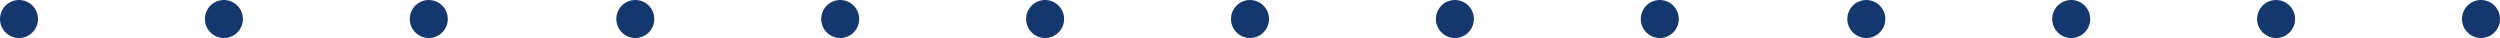 <svg xmlns="http://www.w3.org/2000/svg" width="1513" height="23" viewBox="0 0 1513 23">
  <g id="Group_4" data-name="Group 4" transform="translate(-211 -979)">
    <circle id="Ellipse_1" data-name="Ellipse 1" cx="11.5" cy="11.5" r="11.5" transform="translate(211 979)" fill="#14376d"/>
    <circle id="Ellipse_16" data-name="Ellipse 16" cx="11.5" cy="11.5" r="11.5" transform="translate(1204 979)" fill="#14376d"/>
    <circle id="Ellipse_5" data-name="Ellipse 5" cx="11.5" cy="11.5" r="11.5" transform="translate(708 979)" fill="#14376d"/>
    <circle id="Ellipse_12" data-name="Ellipse 12" cx="11.5" cy="11.5" r="11.5" transform="translate(1701 979)" fill="#14376d"/>
    <circle id="Ellipse_3" data-name="Ellipse 3" cx="11.5" cy="11.5" r="11.5" transform="translate(459 979)" fill="#14376d"/>
    <circle id="Ellipse_14" data-name="Ellipse 14" cx="11.5" cy="11.5" r="11.5" transform="translate(1453 979)" fill="#14376d"/>
    <circle id="Ellipse_7" data-name="Ellipse 7" cx="11.5" cy="11.5" r="11.5" transform="translate(956 979)" fill="#14376d"/>
    <circle id="Ellipse_2" data-name="Ellipse 2" cx="11.5" cy="11.5" r="11.5" transform="translate(335 979)" fill="#14376d"/>
    <circle id="Ellipse_15" data-name="Ellipse 15" cx="11.5" cy="11.5" r="11.5" transform="translate(1329 979)" fill="#14376d"/>
    <circle id="Ellipse_6" data-name="Ellipse 6" cx="11.5" cy="11.5" r="11.5" transform="translate(832 979)" fill="#14376d"/>
    <circle id="Ellipse_4" data-name="Ellipse 4" cx="11.5" cy="11.5" r="11.5" transform="translate(584 979)" fill="#14376d"/>
    <circle id="Ellipse_13" data-name="Ellipse 13" cx="11.5" cy="11.5" r="11.5" transform="translate(1577 979)" fill="#14376d"/>
    <circle id="Ellipse_8" data-name="Ellipse 8" cx="11.5" cy="11.5" r="11.5" transform="translate(1080 979)" fill="#14376d"/>
  </g>
</svg>
